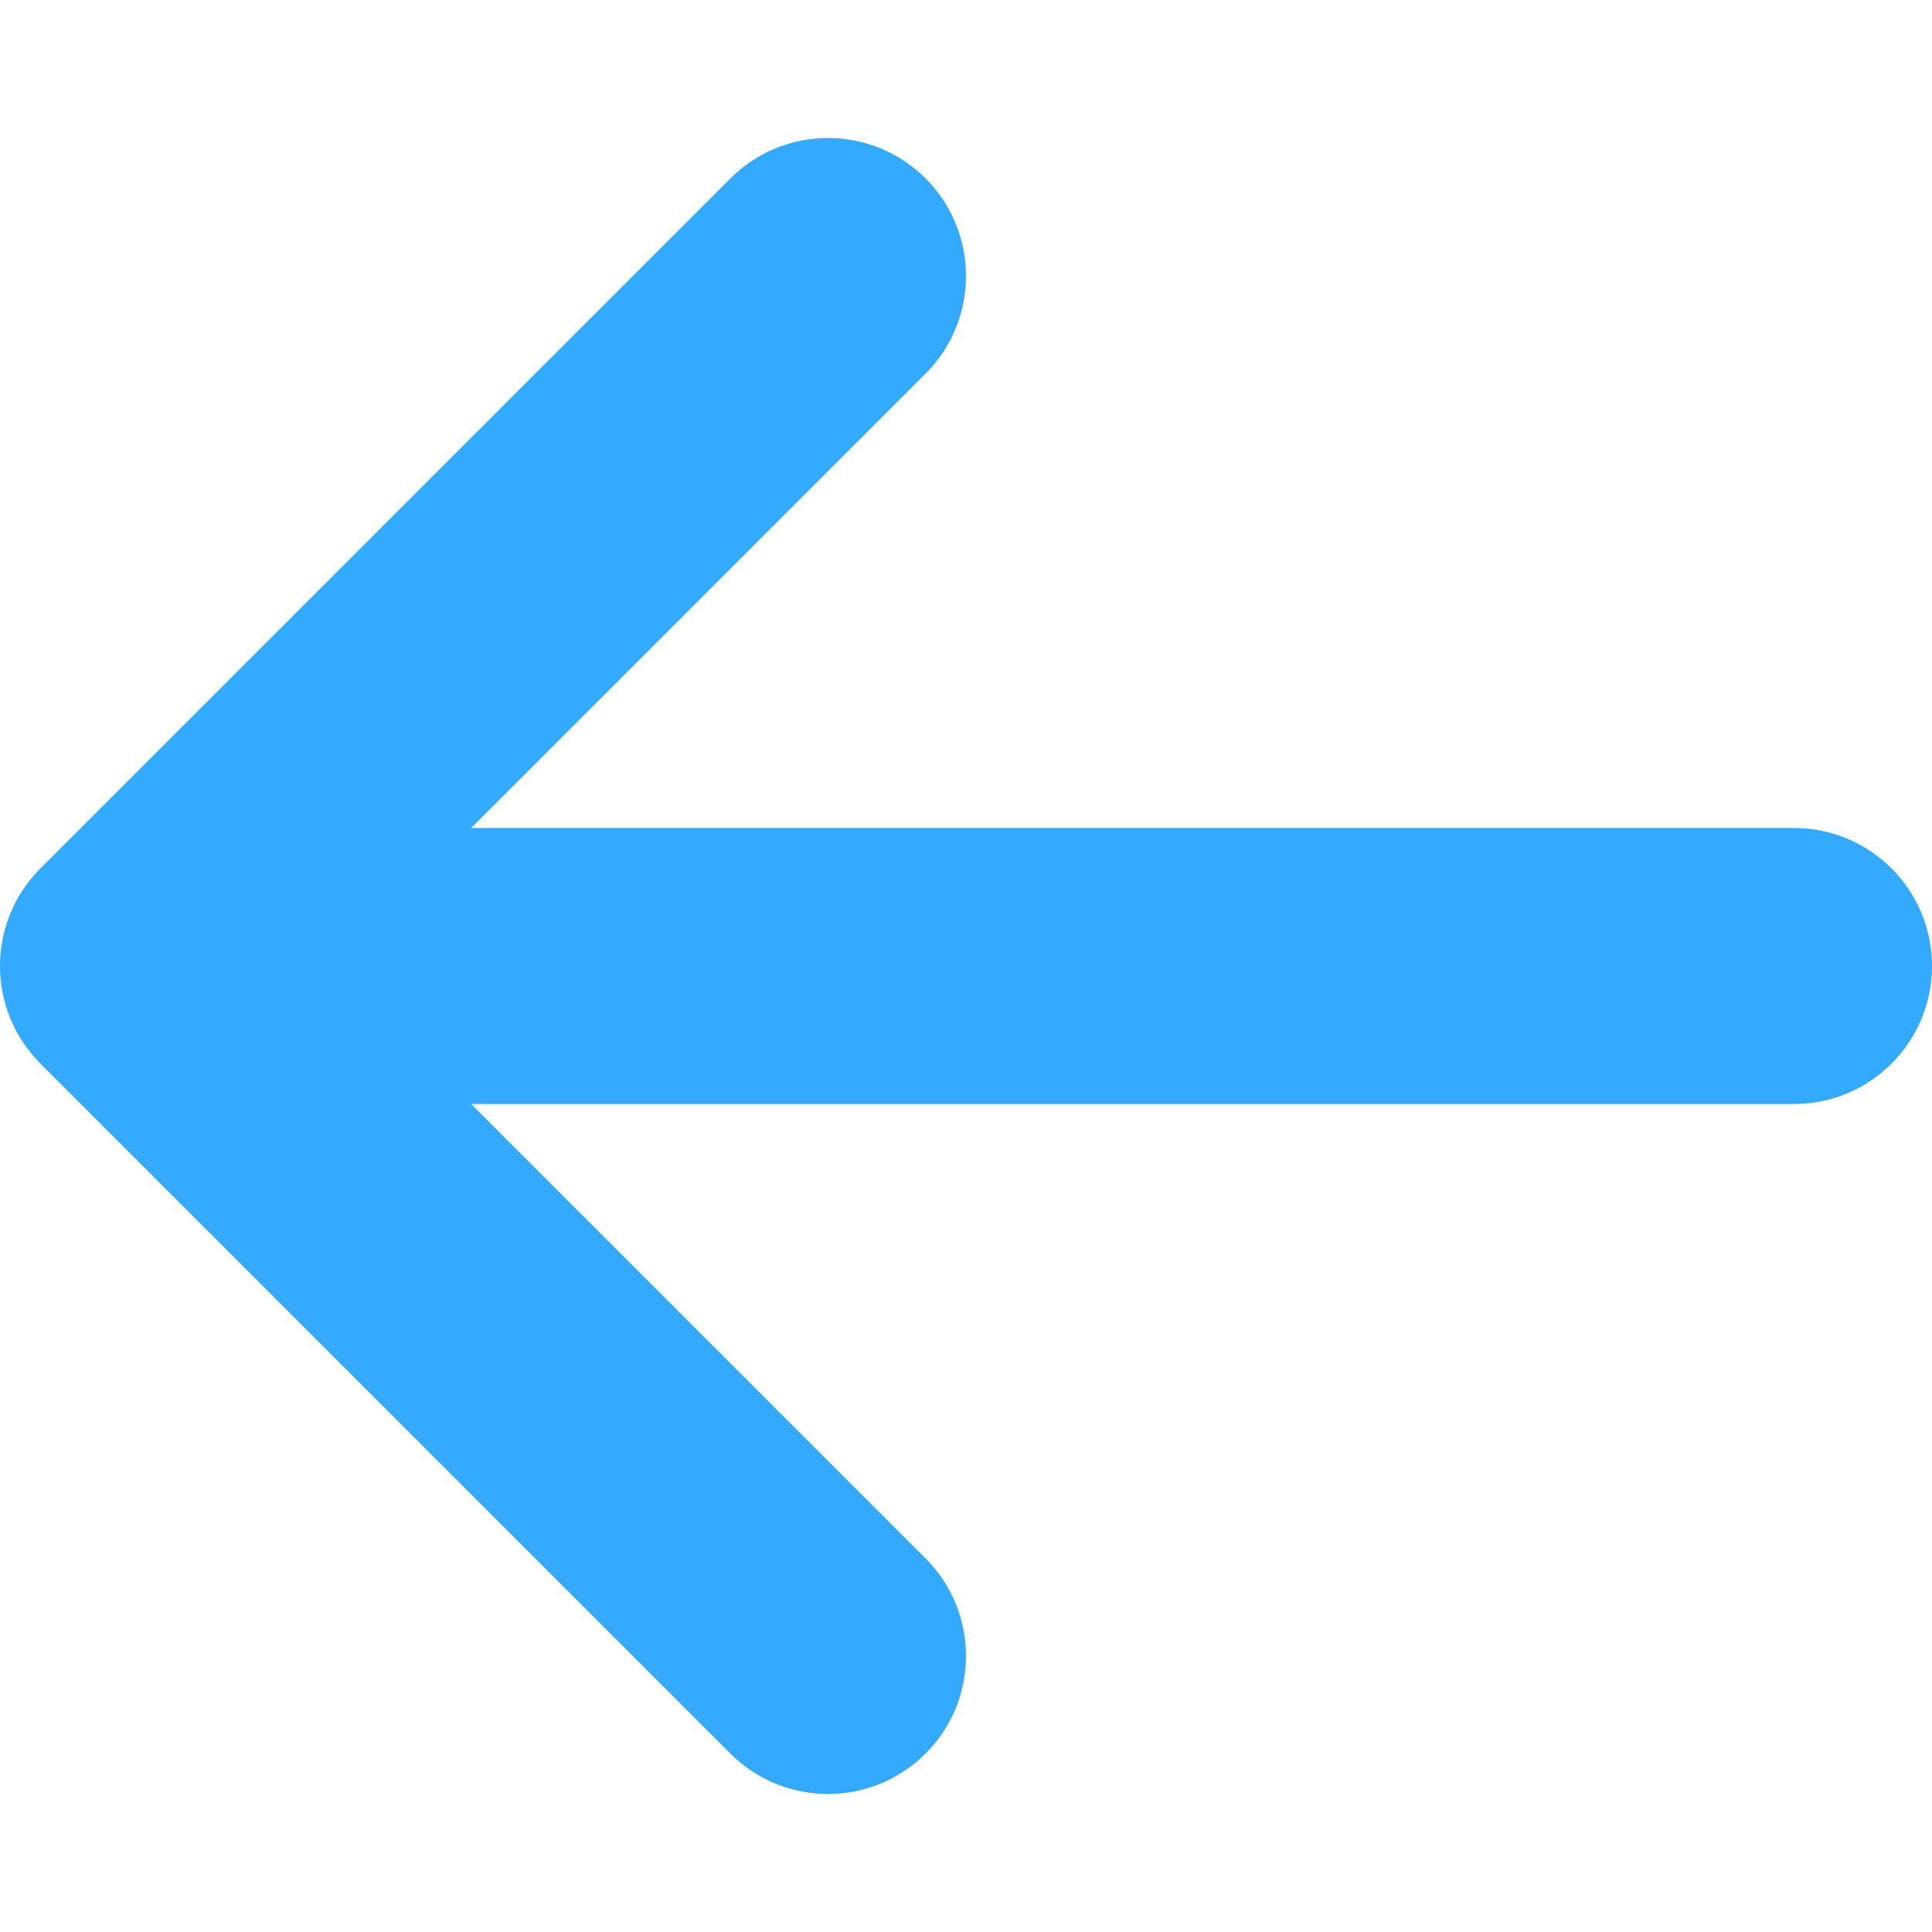 <?xml version="1.0" encoding="utf-8"?>
<!-- Generator: Adobe Illustrator 17.0.0, SVG Export Plug-In . SVG Version: 6.00 Build 0)  -->
<!DOCTYPE svg PUBLIC "-//W3C//DTD SVG 1.1//EN" "http://www.w3.org/Graphics/SVG/1.1/DTD/svg11.dtd">
<svg version="1.1" id="Capa_1" xmlns="http://www.w3.org/2000/svg" xmlns:xlink="http://www.w3.org/1999/xlink" x="0px" y="0px"
	 width="448px" height="448px" viewBox="0 0 448 448" enable-background="new 0 0 448 448" xml:space="preserve">
<g>
	<path fill="#34AAFF" d="M169.373,41.373l-160,160c-12.497,12.496-12.497,32.758,0,45.255l160,160
		c12.497,12.495,32.758,12.495,45.255,0c12.497-12.497,12.497-32.759,0-45.256L109.255,256H416c17.673,0,32-14.327,32-32
		s-14.327-32-32-32H109.255L214.628,86.627C220.876,80.379,224,72.189,224,64s-3.124-16.379-9.372-22.627
		C202.131,28.876,181.87,28.876,169.373,41.373z"/>
</g>
</svg>
